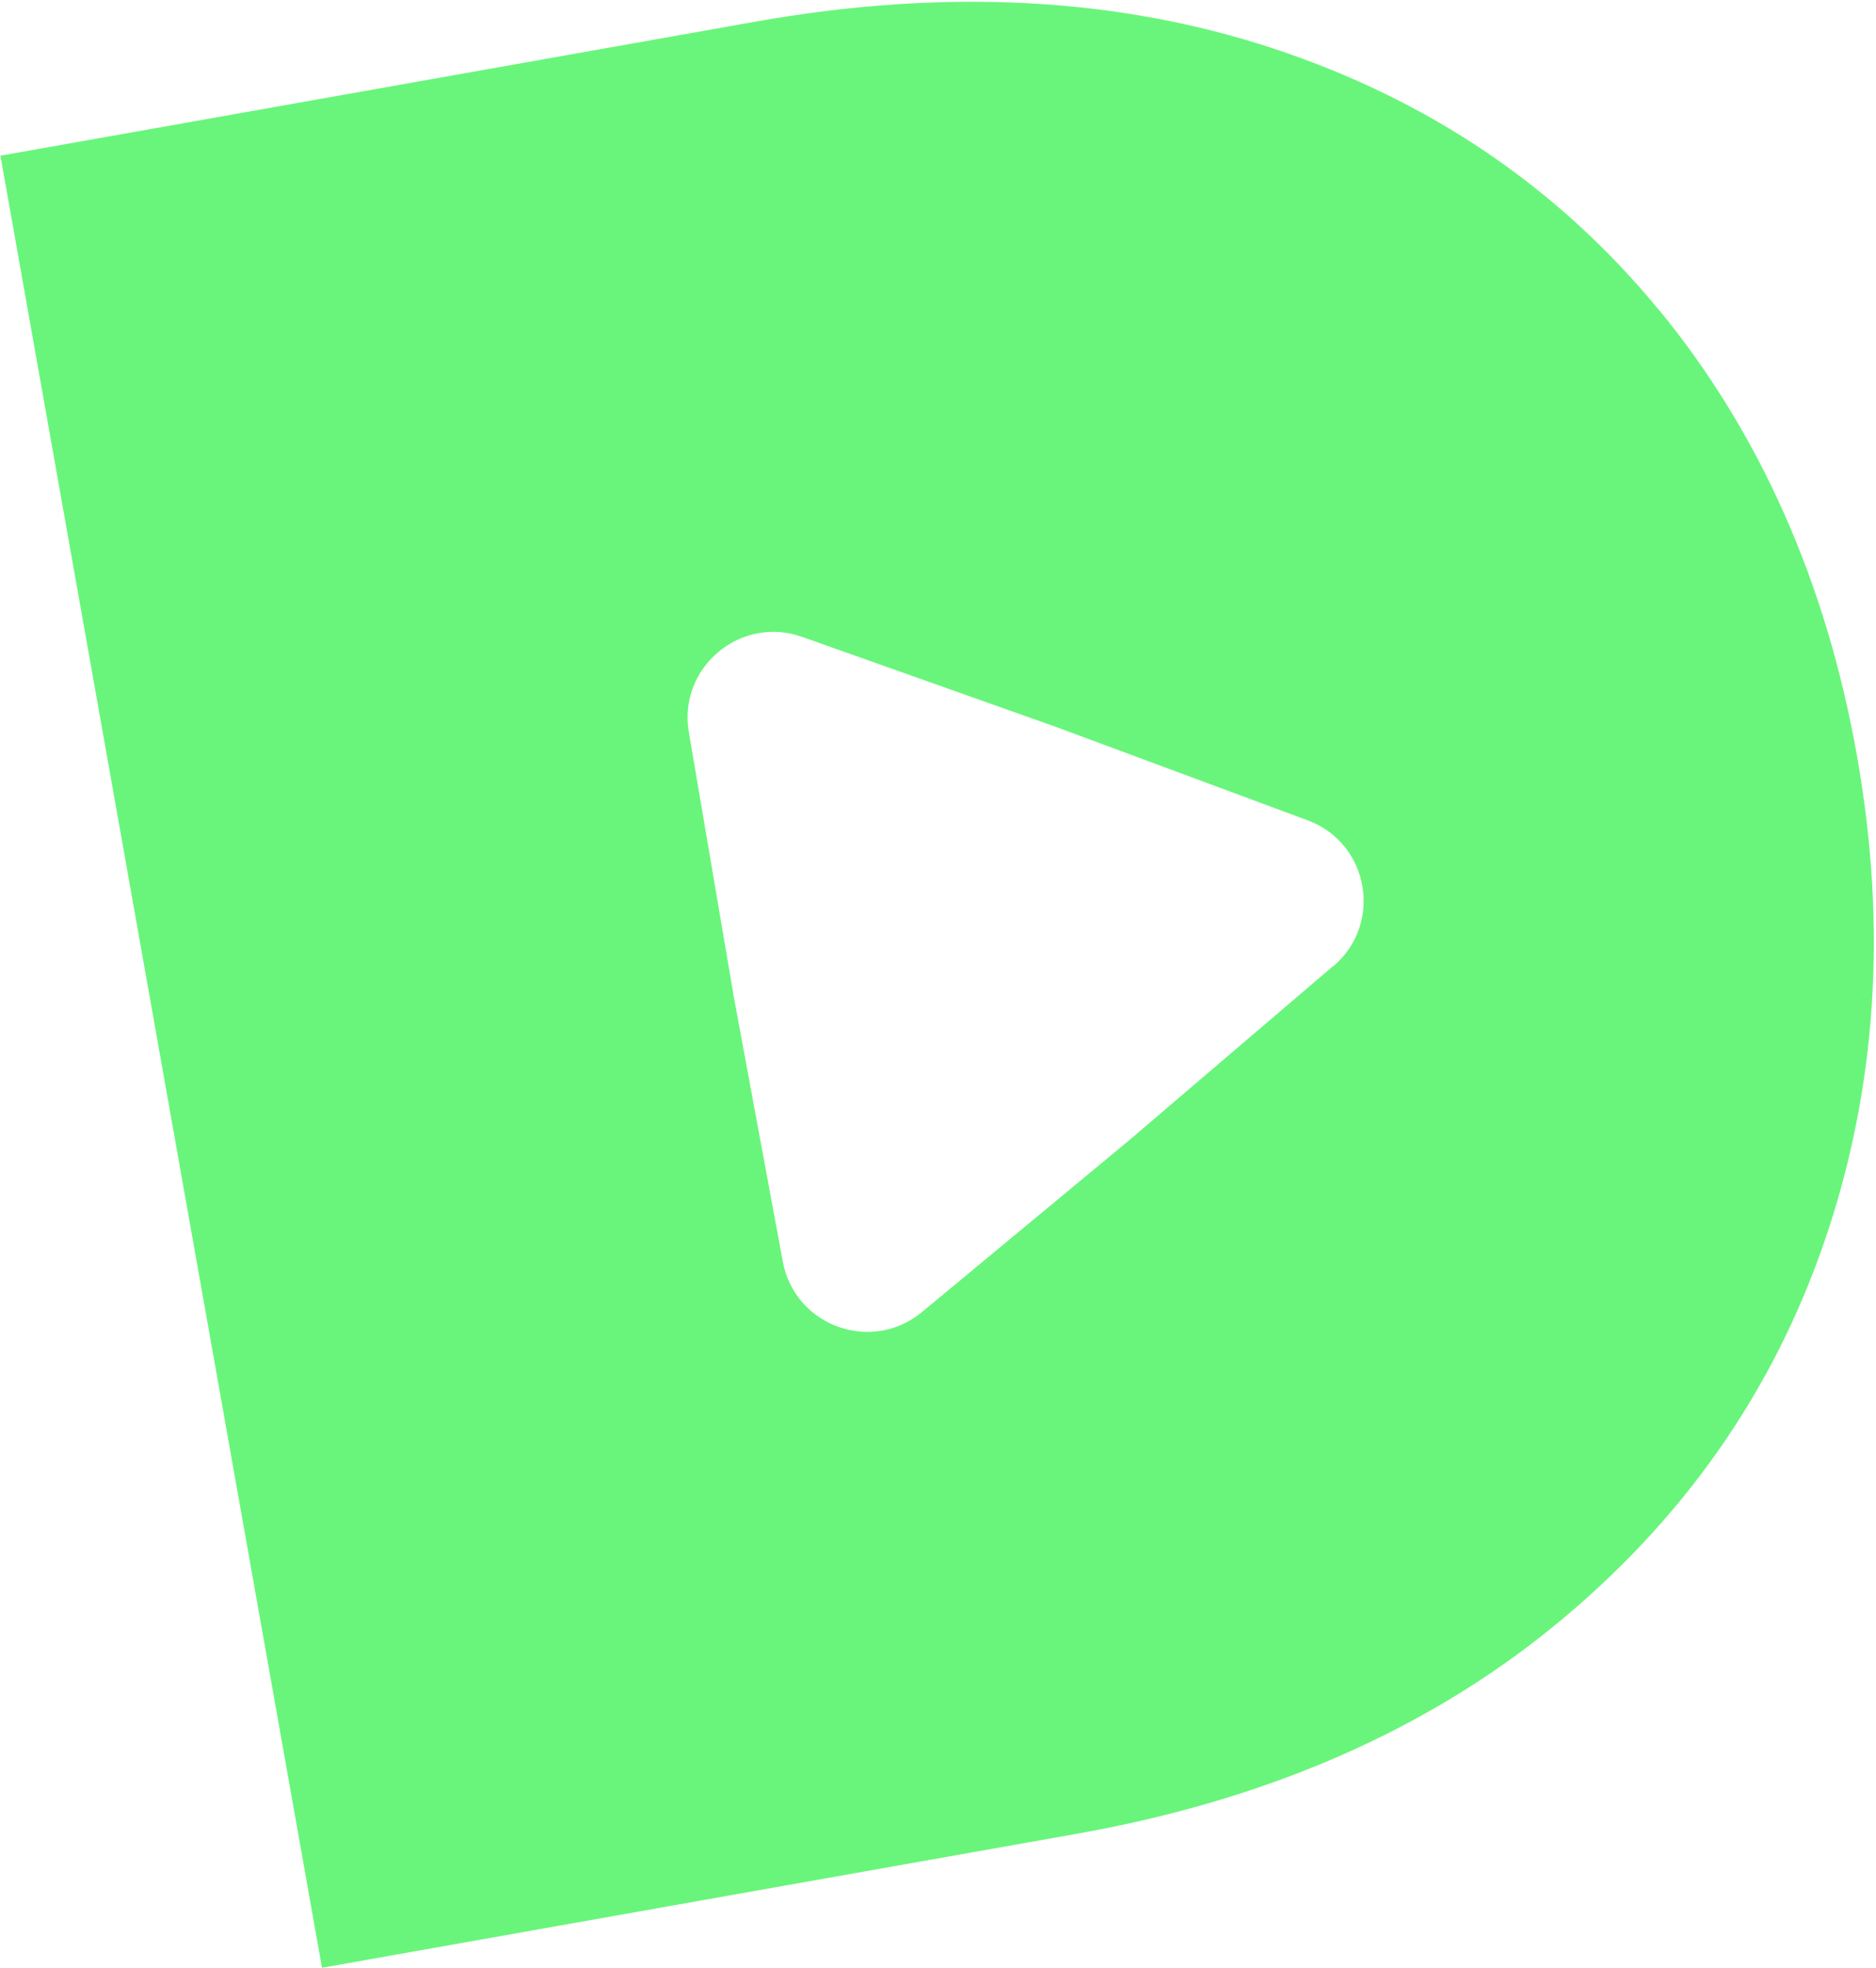 <svg width="267" height="280" viewBox="0 0 267 280" fill="none" xmlns="http://www.w3.org/2000/svg">
<path d="M236.124 44.132C221.754 26.654 203.456 14.253 181.246 6.907C159.04 -0.42 134.444 -1.698 107.5 3.085L0.061 22.155L45.827 279.997L153.266 260.927C180.21 256.145 202.833 246.302 221.098 231.425C239.359 216.529 252.219 198.292 259.651 176.678C267.082 155.065 268.634 132.009 264.279 107.475C259.925 82.942 250.491 61.591 236.117 44.093L236.124 44.132ZM189.783 137.427L160.676 162.276L131.208 186.701C124.03 192.641 113.12 188.689 111.411 179.518L104.448 141.897L98.038 104.178C96.471 95.002 105.37 87.513 114.153 90.62L150.227 103.411L186.109 116.725C194.854 119.961 196.884 131.399 189.79 137.466L189.783 137.427Z" fill="#69F57B"/>
</svg>
